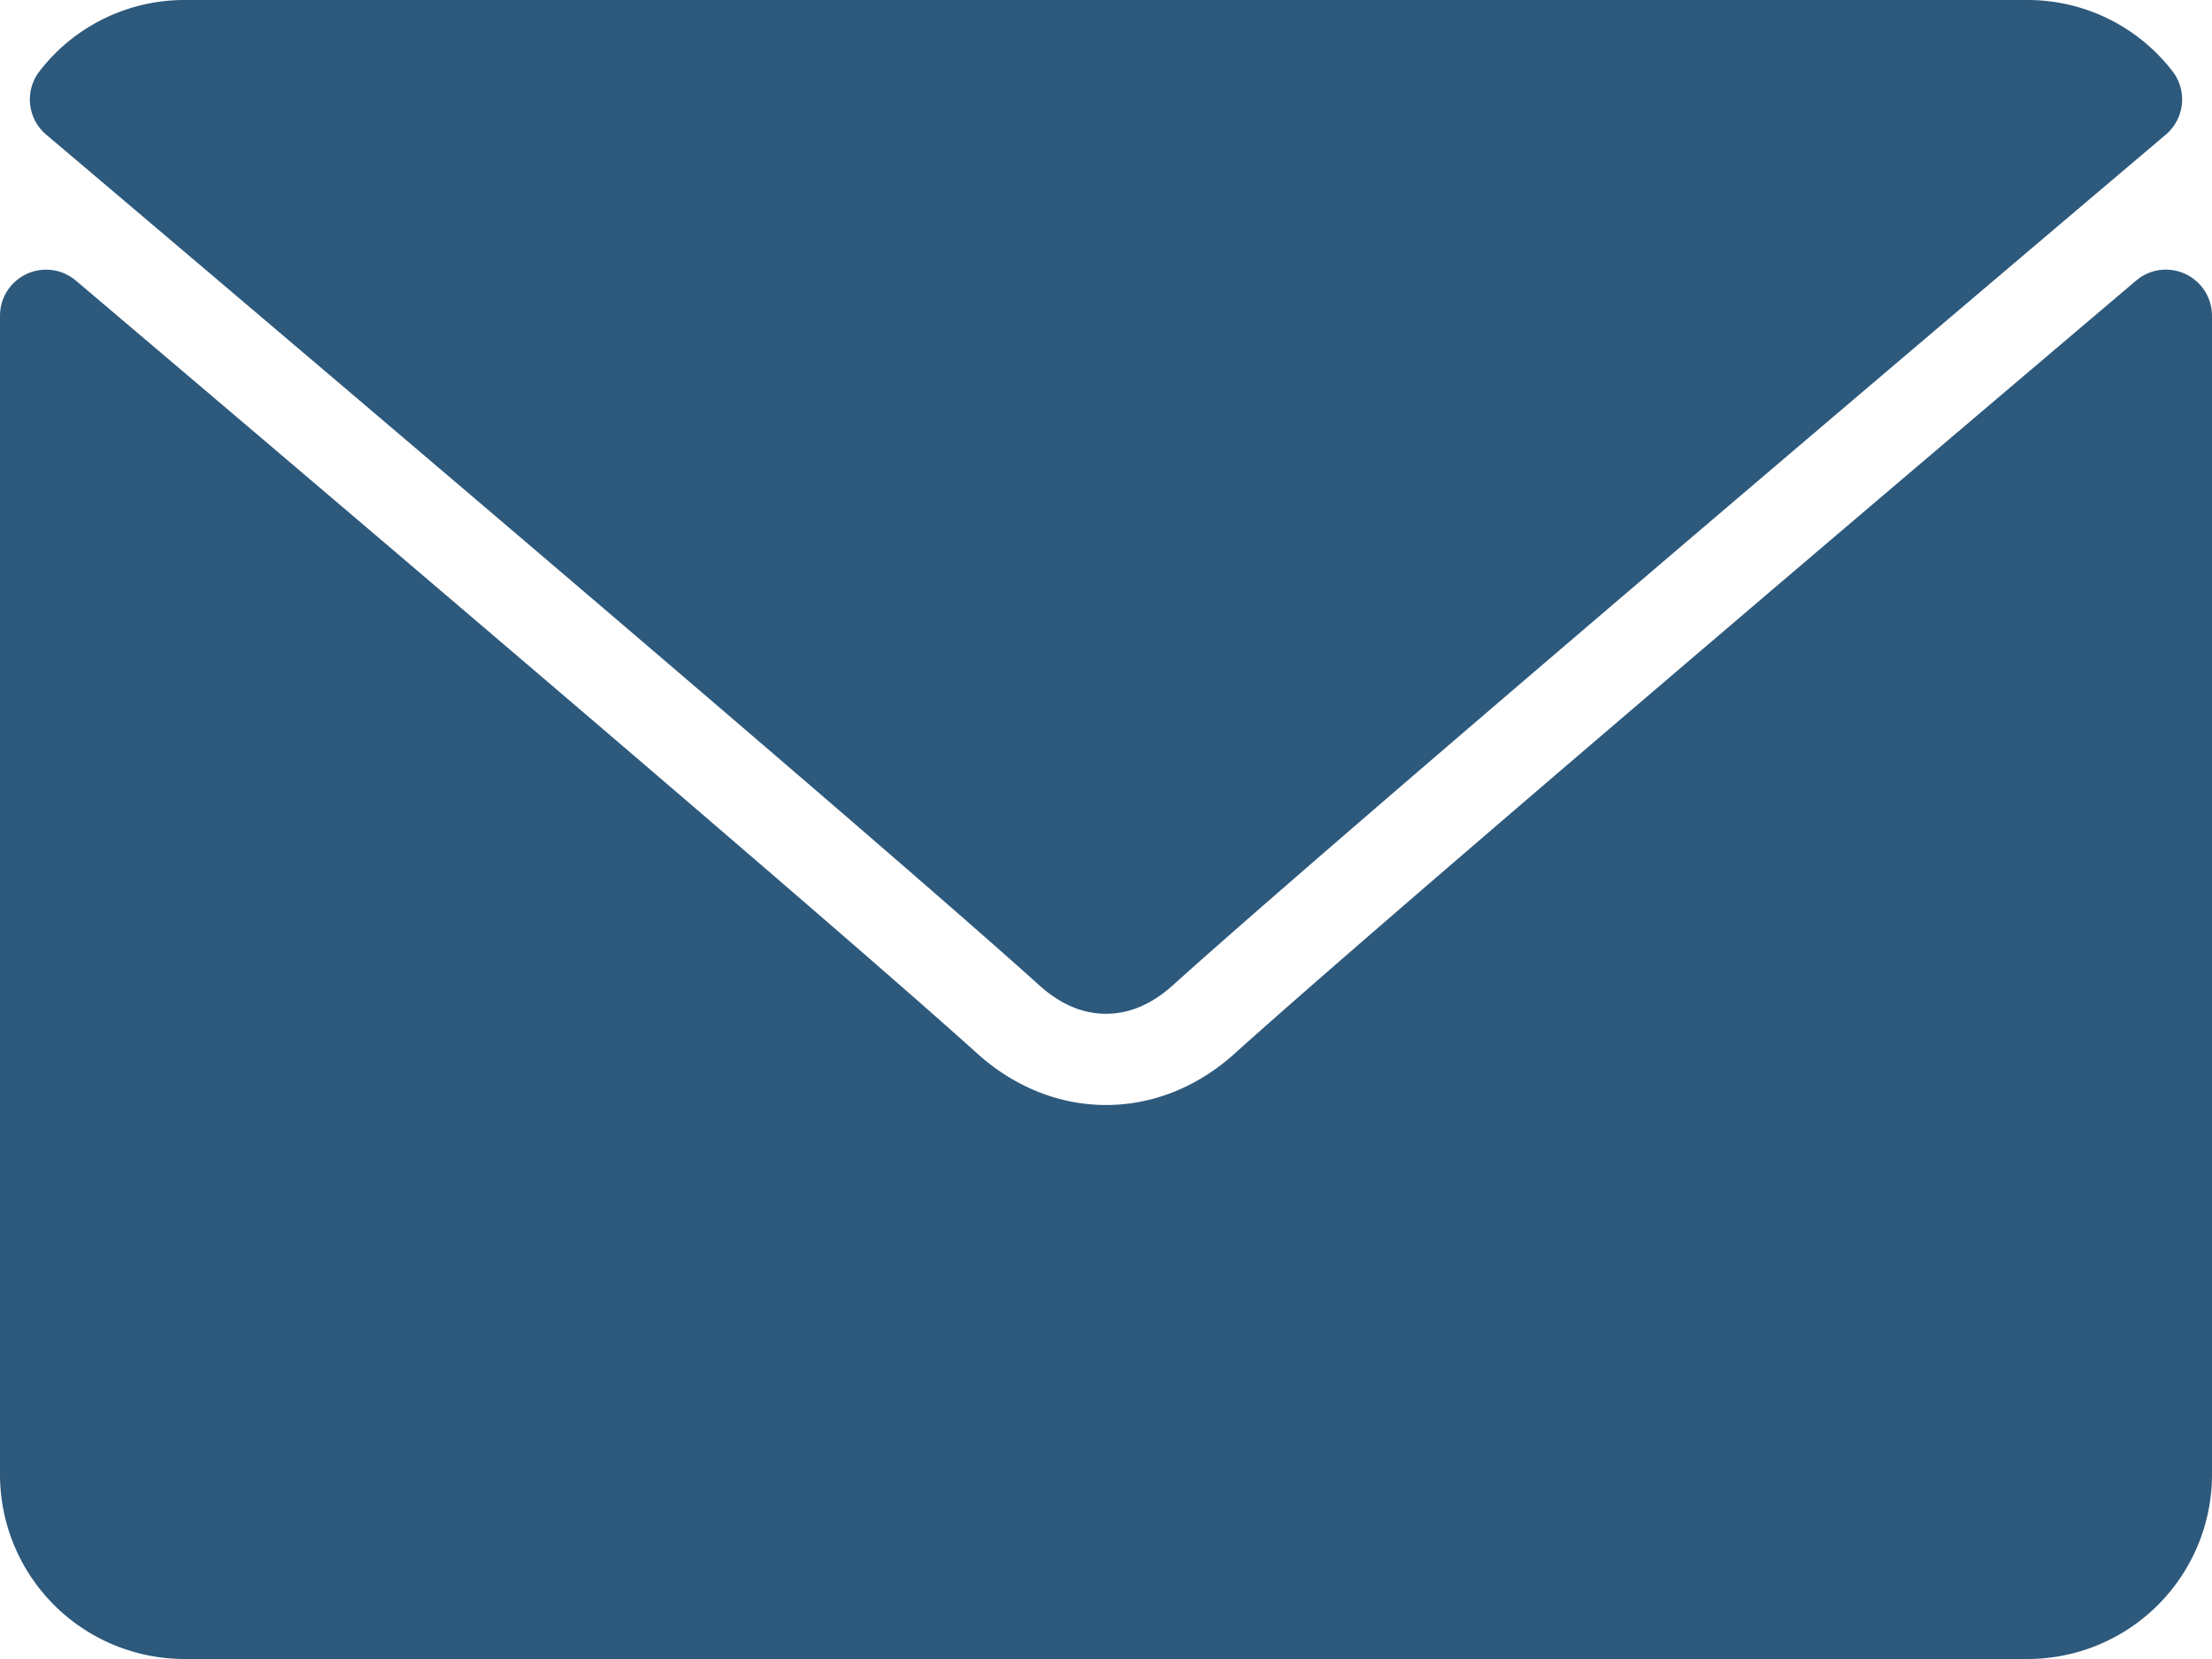 <svg xmlns="http://www.w3.org/2000/svg" width="512" height="384" viewBox="0 0 512 384">
  <g id="header-email-v2" transform="translate(0 -64)">
    <g id="Group_3" data-name="Group 3">
      <g id="Group_2" data-name="Group 2">
        <path id="Path_2" data-name="Path 2" d="M10.688,95.156C80.958,154.667,204.26,259.365,240.5,292.01c4.865,4.406,10.083,6.646,15.5,6.646s10.615-2.219,15.469-6.6c36.271-32.677,159.573-137.385,229.844-196.9a10.659,10.659,0,0,0,1.5-14.719A42.36,42.36,0,0,0,469.333,64H42.667A42.356,42.356,0,0,0,9.188,80.438a10.658,10.658,0,0,0,1.5,14.718Z" fill="#2d597c"/>
        <path id="Path_3" data-name="Path 3" d="M505.813,127.406a10.618,10.618,0,0,0-11.375,1.542C416.51,195.01,317.052,279.688,285.76,307.885c-17.563,15.854-41.938,15.854-59.542-.021-33.354-30.052-145.042-125-208.656-178.917A10.667,10.667,0,0,0,0,137.083v268.25A42.708,42.708,0,0,0,42.667,448H469.334A42.708,42.708,0,0,0,512,405.333V137.083a10.66,10.66,0,0,0-6.188-9.677Z" fill="#2d597c"/>
      </g>
    </g>
  </g>
</svg>

